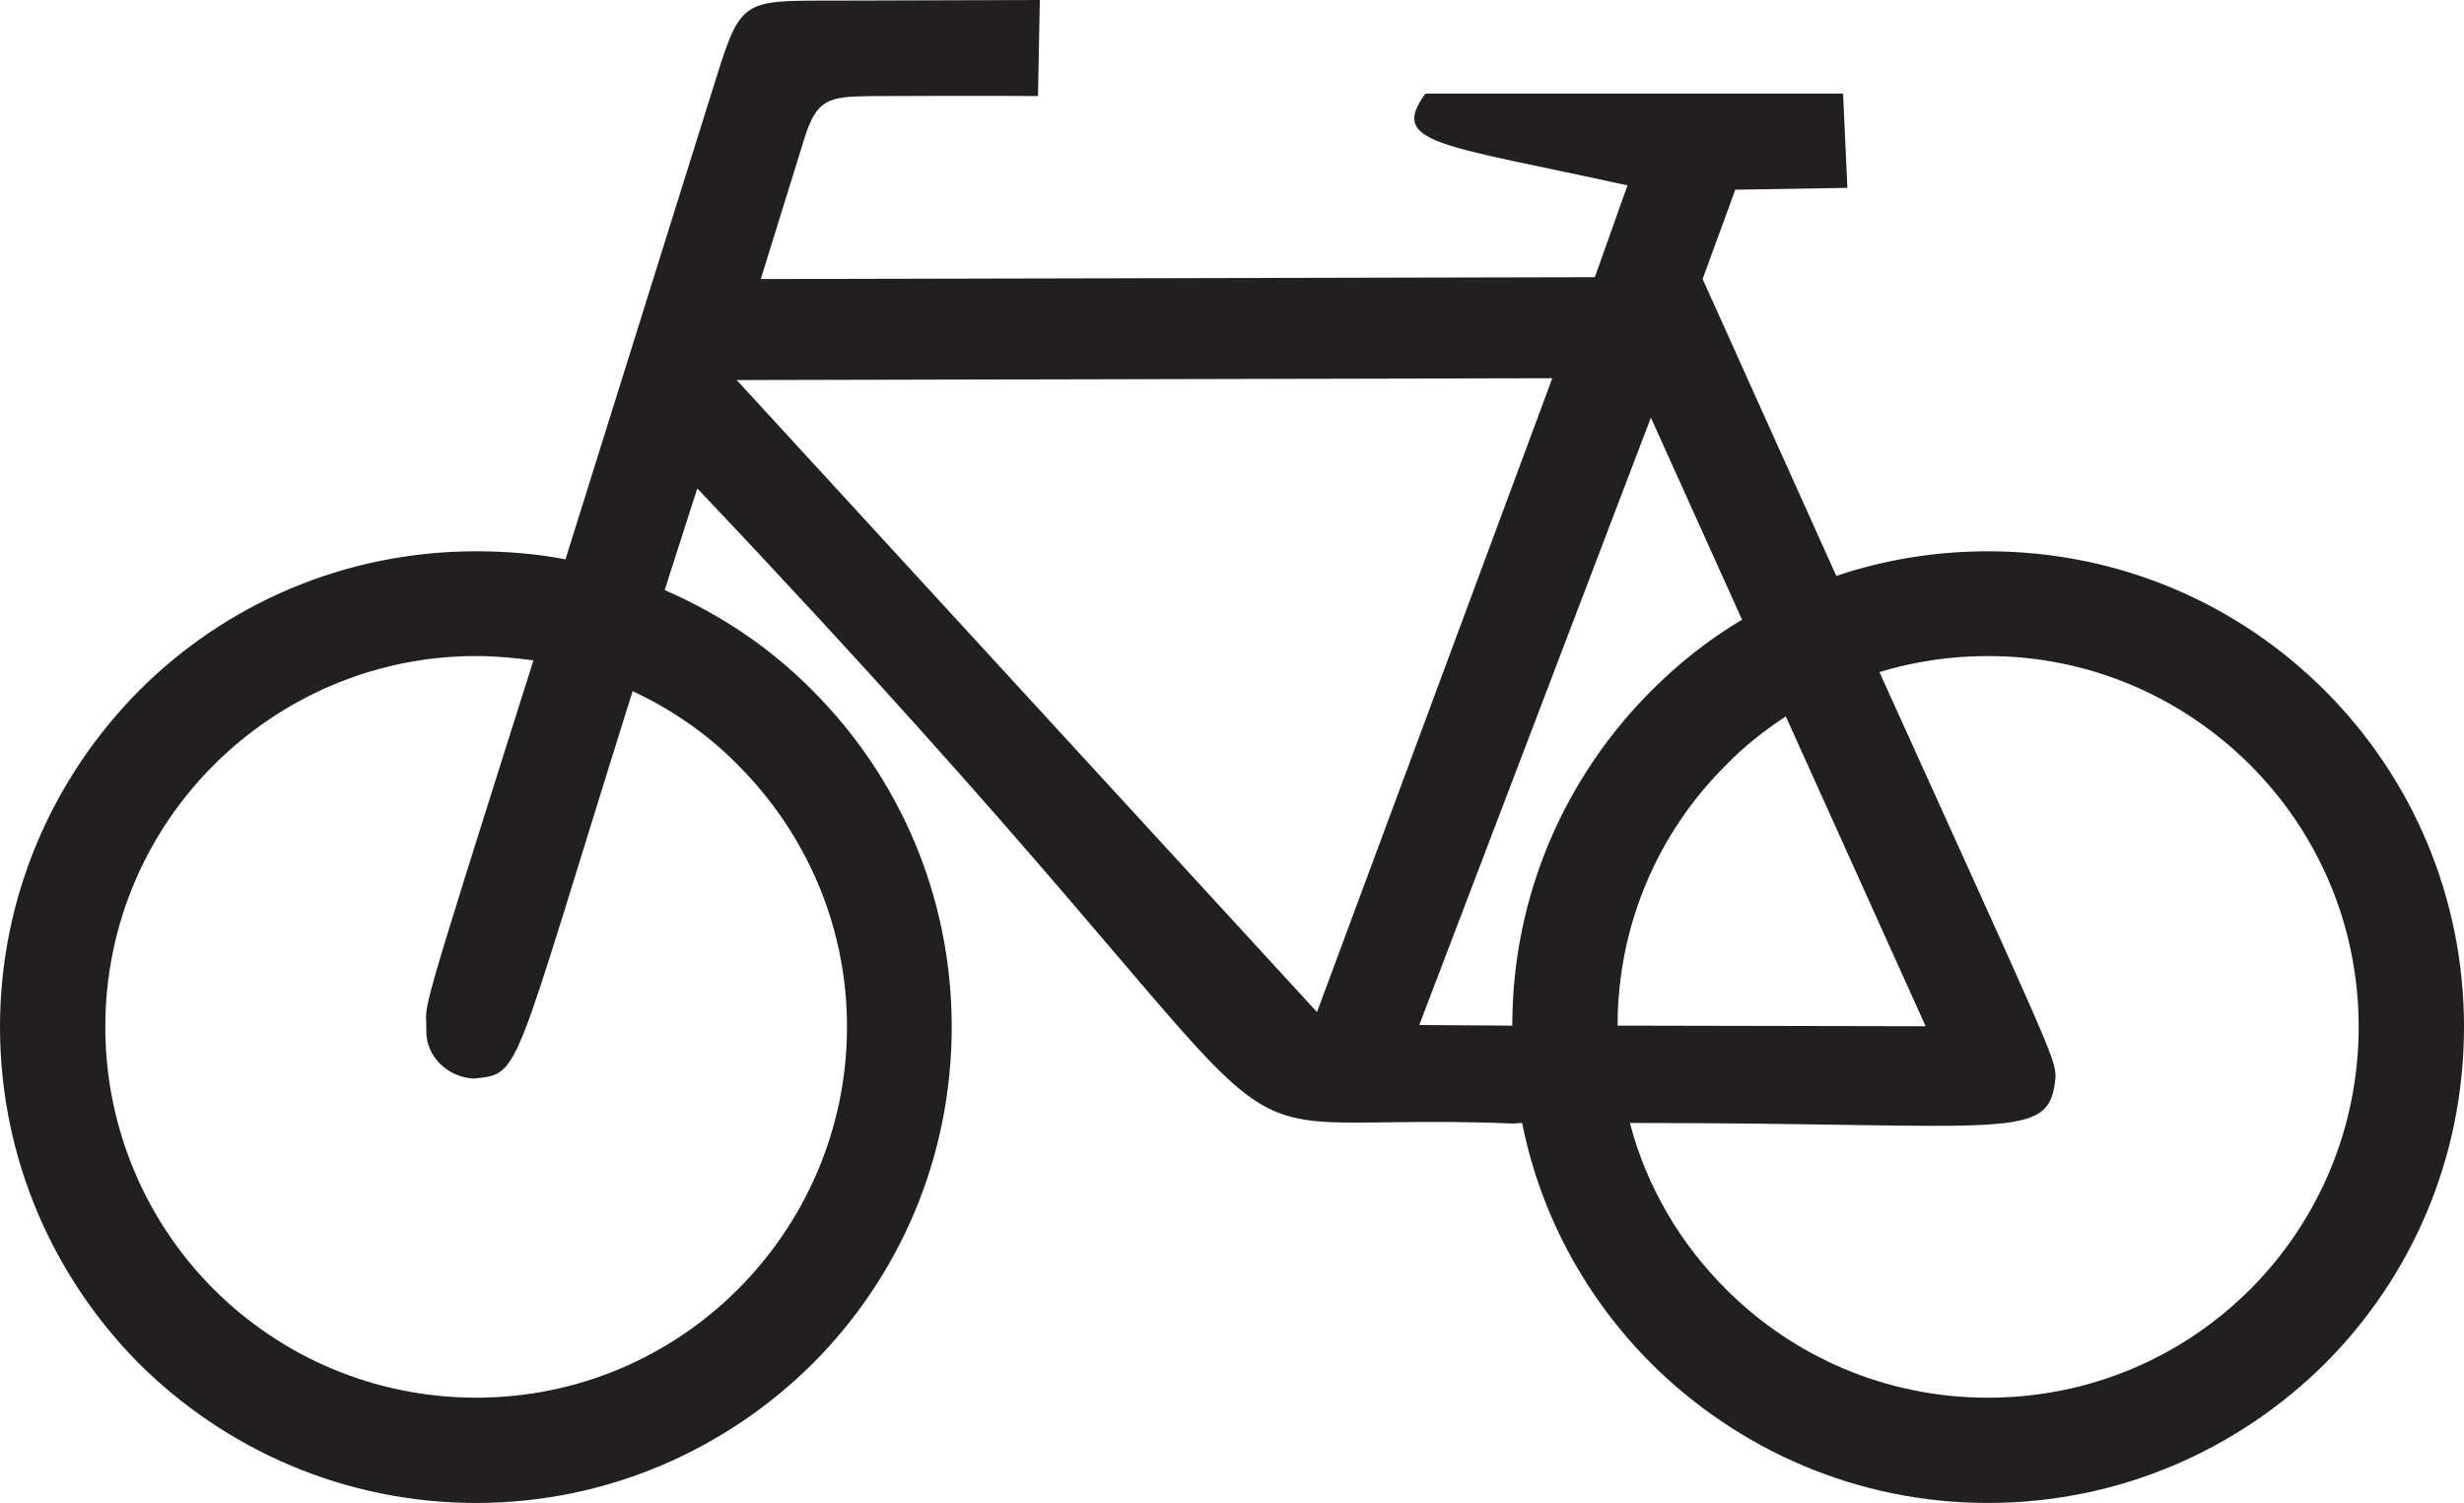 <?xml version="1.0" encoding="UTF-8"?><svg id="Layer_1" xmlns="http://www.w3.org/2000/svg" width="40mm" height="24.4mm" viewBox="0 0 113.386 69.165"><defs><style>.cls-1{fill:#221f20;fill-rule:evenodd;}</style></defs><path class="cls-1" d="M47.849,0l-9.468.028c-4.422,0-4.28-.085-5.641,4.252l-6.718,21.458c-1.332-.255-2.721-.369-4.11-.369-6.066,0-11.537,2.438-15.506,6.406-3.94,3.969-6.406,9.439-6.406,15.477,0,6.066,2.466,11.537,6.406,15.506,3.969,3.94,9.439,6.406,15.506,6.406,6.038,0,11.509-2.466,15.477-6.406,3.969-3.969,6.406-9.439,6.406-15.506,0-6.038-2.438-11.509-6.406-15.477-1.928-1.956-4.252-3.515-6.803-4.62.482-1.474.964-3.033,1.502-4.677,32.287,34.044,20.154,28.517,37.531,29.225l.425-.028c.85,4.28,2.976,8.107,5.953,11.083,3.968,3.94,9.439,6.406,15.477,6.406,6.066,0,11.537-2.466,15.506-6.406,3.969-3.969,6.406-9.439,6.406-15.506,0-6.038-2.438-11.509-6.406-15.477-3.969-3.968-9.439-6.406-15.506-6.406-2.438,0-4.791.397-6.973,1.134-1.729-3.855-3.77-8.362-6.151-13.663l1.502-4.11,5.159-.085-.198-4.337h-19.219c-1.701,2.324.68,2.324,9.298,4.224l-1.502,4.224-38.381.085,2.013-6.491c.567-1.814,1.134-1.899,3.033-1.928,1.191,0,5.896-.028,7.71,0l.085-4.422ZM24.548,30.387c-5.556,17.546-4.904,15.562-4.932,17.008-.028,1.191.935,2.154,2.154,2.239,2.239-.227,1.701.142,7.342-17.83,1.814.85,3.458,1.984,4.847,3.402,3.09,3.09,5.017,7.342,5.017,12.047s-1.928,8.986-5.017,12.076c-3.09,3.09-7.342,4.989-12.047,4.989s-8.986-1.899-12.076-4.989c-3.09-3.09-4.989-7.37-4.989-12.076s1.899-8.957,4.989-12.047c3.09-3.09,7.37-5.017,12.076-5.017.879,0,1.757.085,2.636.198h0ZM75.005,51.676c17.745,0,19.332.935,19.587-2.154-.028-.879-.368-1.502-8.107-18.595,1.587-.482,3.26-.737,4.989-.737,4.734,0,8.986,1.928,12.076,5.017s4.989,7.342,4.989,12.047-1.899,8.986-4.989,12.076c-3.09,3.09-7.342,4.989-12.076,4.989-4.706,0-8.957-1.899-12.047-4.989-2.098-2.098-3.657-4.706-4.422-7.654h0ZM80.164,28.517c-1.531.907-2.92,2.013-4.167,3.26-3.94,3.94-6.406,9.383-6.406,15.42l-4.28-.028,10.658-27.95,4.195,9.298ZM74.438,47.197c0-4.677,1.899-8.929,4.989-11.991.822-.85,1.757-1.587,2.75-2.239l6.435,14.258-14.173-.028ZM33.902,17.49l37.531-.085-10.828,29.169-26.702-29.083Z"/></svg>
